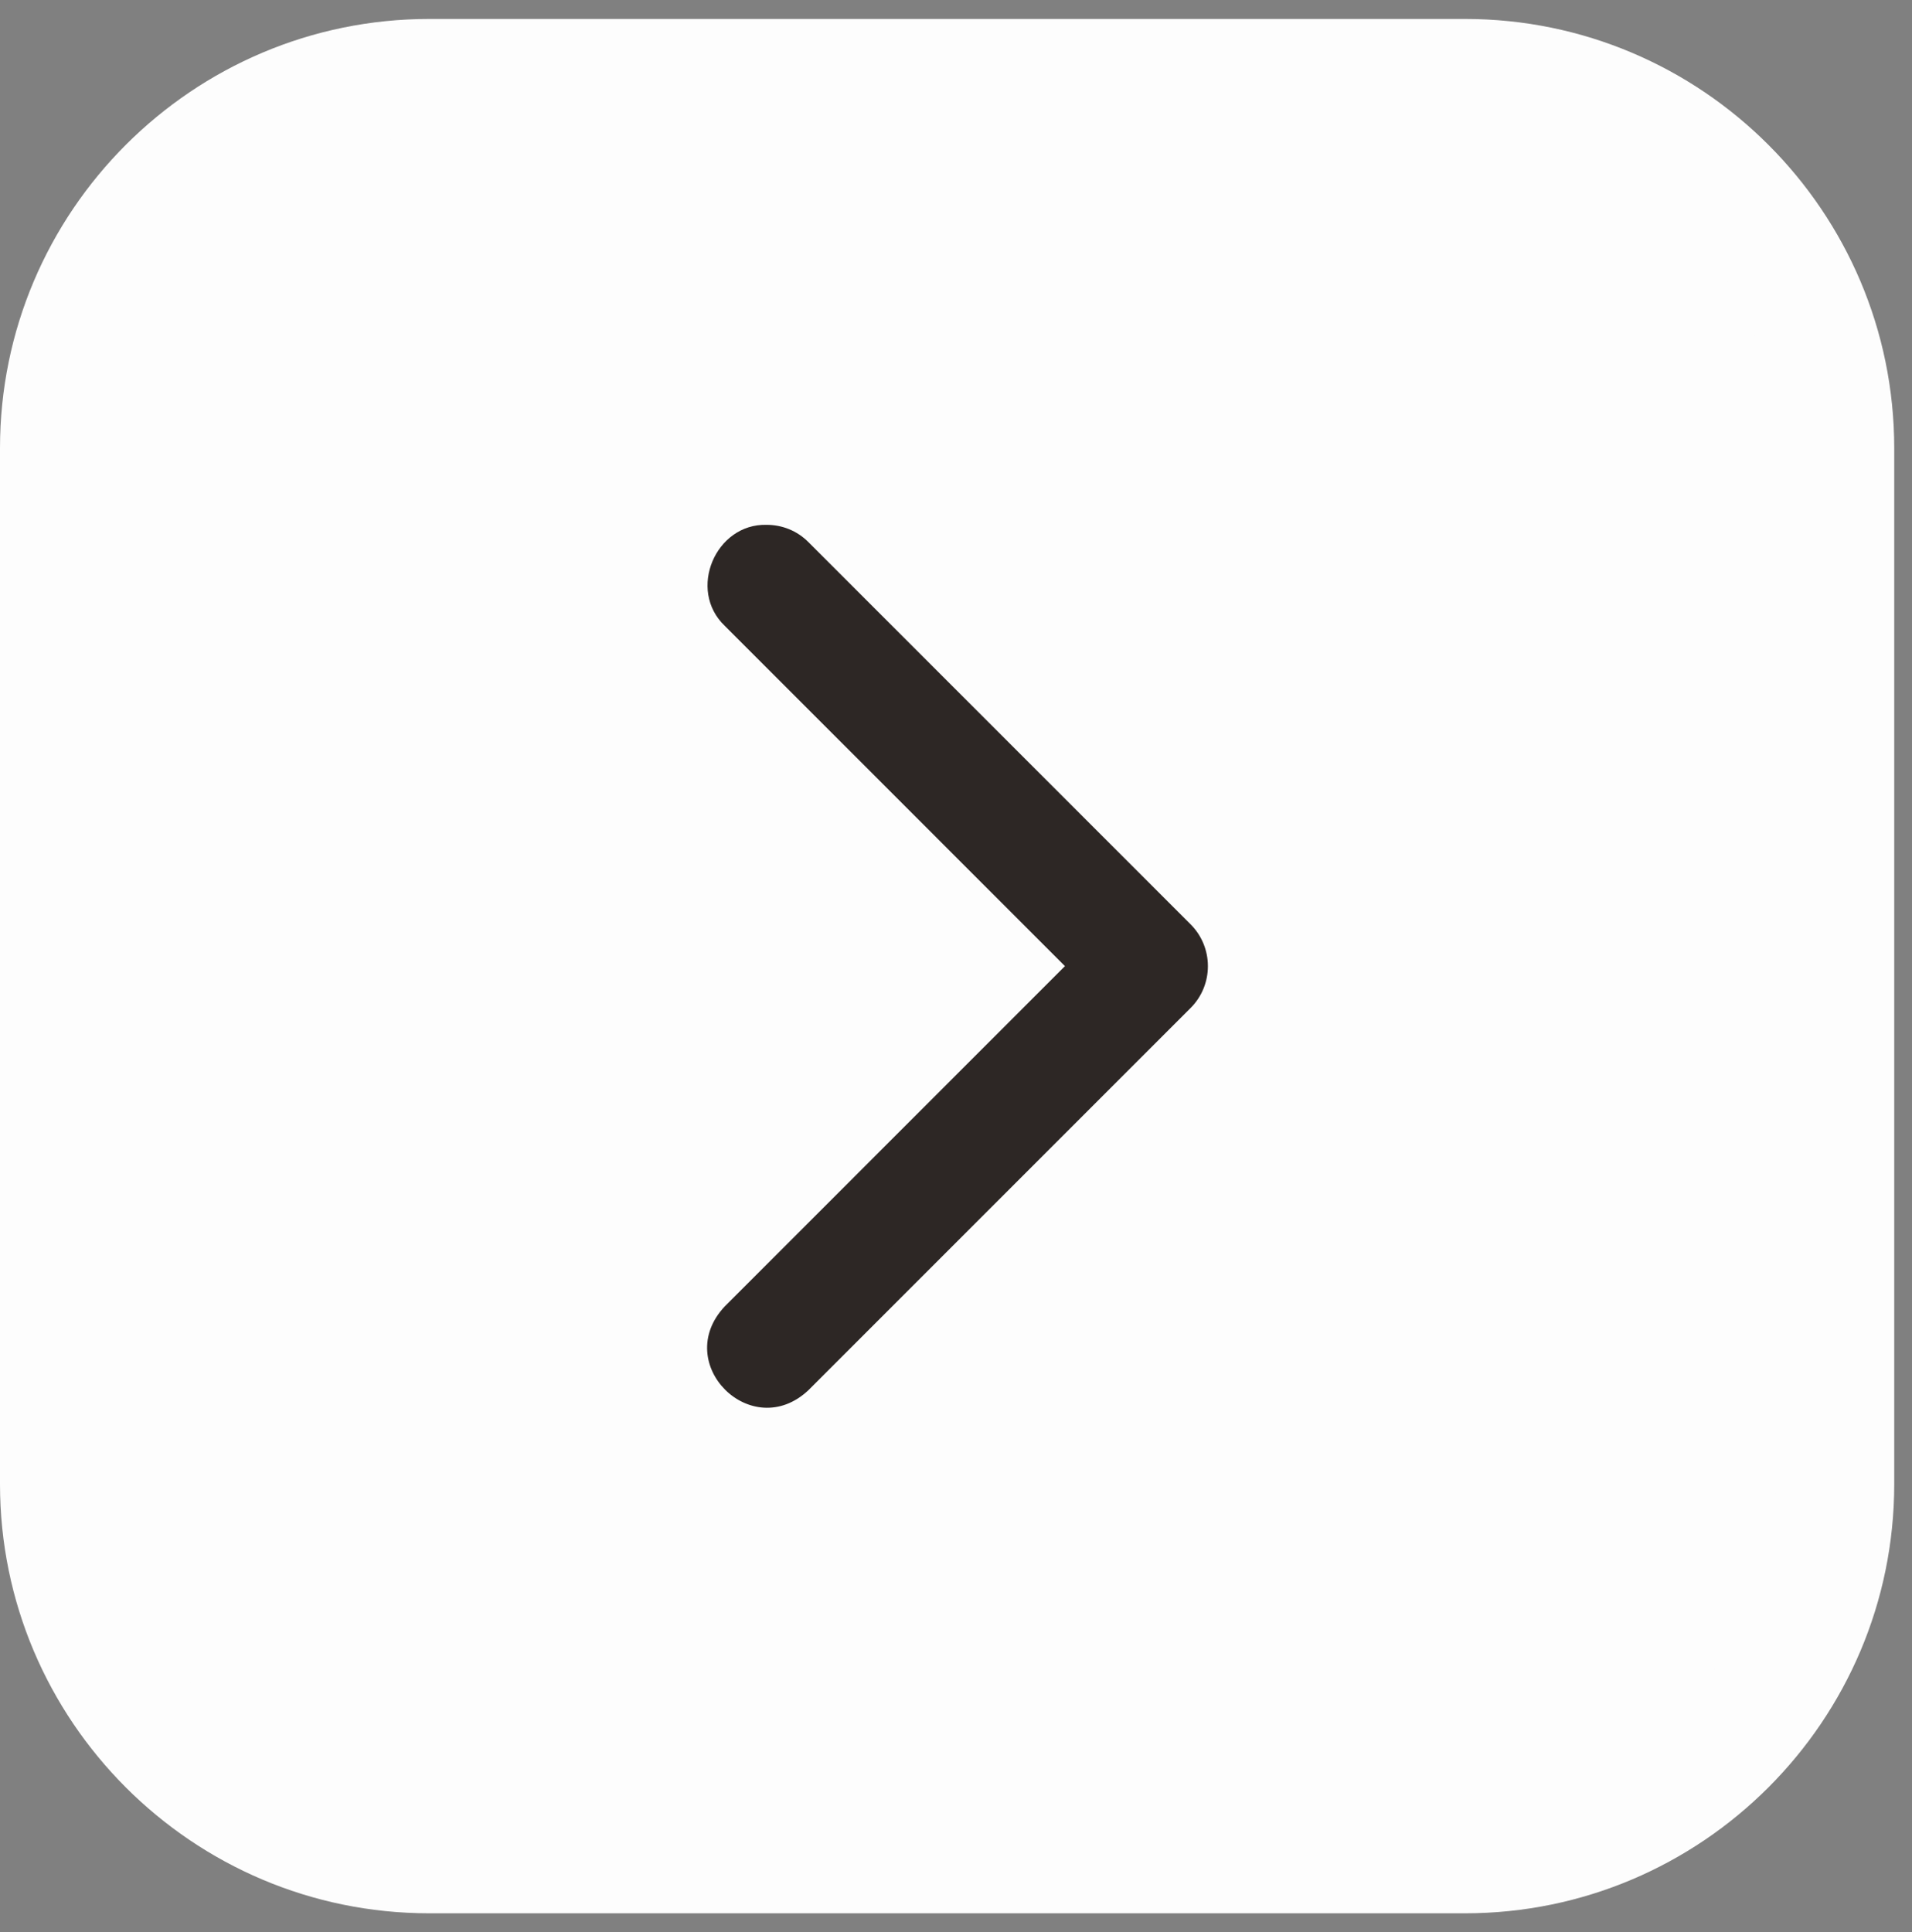 <?xml version="1.0" encoding="UTF-8"?> <svg xmlns="http://www.w3.org/2000/svg" width="95" height="96" viewBox="0 0 95 96" fill="none"><rect x="0" y="0" width="95" height="96" fill="#808080" stroke="none"/><rect y="1" width="94" height="94" rx="30" fill="#FDFDFD"></rect><path d="M38.093 26.075C38.847 26.075 39.601 26.36 40.171 26.938L59.155 45.922C60.303 47.07 60.303 48.934 59.155 50.082L40.171 69.066C37.347 71.726 33.343 67.746 36.011 64.906L52.913 48L36.011 31.094C34.144 29.313 35.55 26.008 38.089 26.075L38.093 26.075Z" fill="#2D2725"></path><path d="M21.324 0.942L72.793 0.942C84.551 0.942 94.117 10.508 94.117 22.266L94.117 73.735C94.117 85.493 84.55 95.059 72.793 95.059L21.324 95.059C9.566 95.059 -5.25694e-05 85.492 -5.15416e-05 73.735L-4.7042e-05 22.266C-4.60141e-05 10.508 9.566 0.942 21.324 0.942ZM72.793 89.176C81.308 89.176 88.234 82.25 88.234 73.735L88.234 22.266C88.234 13.75 81.308 6.825 72.793 6.825L21.324 6.825C12.808 6.825 5.883 13.751 5.883 22.266L5.883 73.735C5.883 82.25 12.809 89.176 21.324 89.176L72.793 89.176Z" fill="#FDFDFD"></path></svg> 